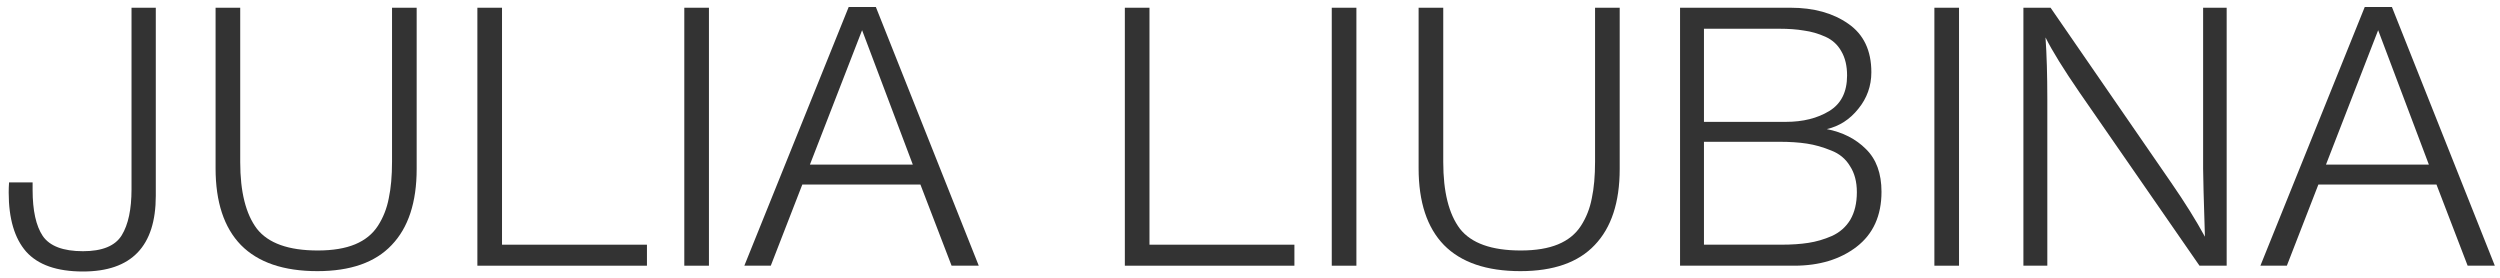 <svg width="207" height="23" viewBox="0 0 207 23" fill="none" xmlns="http://www.w3.org/2000/svg">
<path d="M198.051 0.58L206.571 22H204.321L201.741 15.28H191.961L189.351 22H187.161L195.801 0.58H198.051ZM201.111 13.63L196.911 2.5L192.591 13.63H201.111Z" fill="#333333"/>
<path d="M184.368 0.64V22H182.118L172.188 7.66C170.868 5.74 169.928 4.22 169.368 3.1C169.468 4.52 169.518 6.22 169.518 8.2V22H167.538V0.64H169.788L179.778 15.13C180.898 16.75 181.828 18.24 182.568 19.6C182.468 16.46 182.418 14.58 182.418 13.96V0.64H184.368Z" fill="#333333"/>
<path d="M162.207 0.64V22H160.167V0.64H162.207Z" fill="#333333"/>
<path d="M139.108 0.64H148.258C150.178 0.64 151.768 1.08 153.028 1.96C154.308 2.84 154.948 4.18 154.948 5.98C154.948 7.12 154.588 8.13 153.868 9.01C153.168 9.89 152.298 10.45 151.258 10.69C152.578 10.95 153.658 11.5 154.498 12.34C155.358 13.18 155.788 14.36 155.788 15.88C155.788 17.86 155.098 19.38 153.718 20.44C152.358 21.48 150.638 22 148.558 22H139.108V0.64ZM141.088 2.38V10.09H147.868C149.288 10.09 150.488 9.79 151.468 9.19C152.448 8.59 152.938 7.61 152.938 6.25C152.938 5.45 152.778 4.78 152.458 4.24C152.158 3.7 151.718 3.3 151.138 3.04C150.558 2.78 149.968 2.61 149.368 2.53C148.788 2.43 148.108 2.38 147.328 2.38H141.088ZM141.088 11.74V20.26H147.478C148.338 20.26 149.088 20.21 149.728 20.11C150.388 20.01 151.038 19.82 151.678 19.54C152.338 19.24 152.848 18.79 153.208 18.19C153.568 17.57 153.748 16.81 153.748 15.91C153.748 15.05 153.558 14.33 153.178 13.75C152.818 13.15 152.298 12.72 151.618 12.46C150.938 12.18 150.268 11.99 149.608 11.89C148.948 11.79 148.198 11.74 147.358 11.74H141.088Z" fill="#333333"/>
<path d="M134.111 0.64V13.99C134.111 16.75 133.421 18.85 132.041 20.29C130.681 21.73 128.631 22.45 125.891 22.45C123.091 22.45 120.981 21.73 119.561 20.29C118.161 18.85 117.461 16.73 117.461 13.93V0.64H119.501V13.42C119.501 15.88 119.961 17.72 120.881 18.94C121.821 20.14 123.501 20.74 125.921 20.74C127.161 20.74 128.191 20.57 129.011 20.23C129.831 19.89 130.461 19.38 130.901 18.7C131.341 18.02 131.641 17.26 131.801 16.42C131.981 15.58 132.071 14.57 132.071 13.39V0.64H134.111Z" fill="#333333"/>
<path d="M112.31 0.64V22H110.27V0.64H112.31Z" fill="#333333"/>
<path d="M107.177 20.26V22H93.137V0.64H95.177V20.26H107.177Z" fill="#333333"/>
<path d="M72.521 0.58L81.041 22H78.791L76.211 15.28H66.431L63.821 22H61.631L70.271 0.58H72.521ZM75.581 13.63L71.381 2.5L67.061 13.63H75.581Z" fill="#333333"/>
<path d="M58.7 0.64V22H56.66V0.64H58.7Z" fill="#333333"/>
<path d="M53.567 20.26V22H39.527V0.64H41.567V20.26H53.567Z" fill="#333333"/>
<path d="M34.5 0.64V13.99C34.5 16.75 33.81 18.85 32.43 20.29C31.07 21.73 29.02 22.45 26.28 22.45C23.48 22.45 21.37 21.73 19.95 20.29C18.55 18.85 17.85 16.73 17.85 13.93V0.64H19.89V13.42C19.89 15.88 20.35 17.72 21.27 18.94C22.21 20.14 23.89 20.74 26.31 20.74C27.55 20.74 28.58 20.57 29.4 20.23C30.22 19.89 30.85 19.38 31.29 18.7C31.73 18.02 32.03 17.26 32.19 16.42C32.37 15.58 32.46 14.57 32.46 13.39V0.64H34.5Z" fill="#333333"/>
<path d="M12.9 0.64V16.21C12.9 20.39 10.89 22.48 6.87 22.48C4.71 22.48 3.14 21.93 2.16 20.83C1.2 19.73 0.72 18.1 0.72 15.94C0.72 15.66 0.73 15.38 0.75 15.1H2.7V15.73C2.7 17.43 2.98 18.7 3.54 19.54C4.12 20.38 5.23 20.8 6.87 20.8C8.47 20.8 9.54 20.36 10.08 19.48C10.62 18.6 10.89 17.33 10.89 15.67V0.64H12.9Z" fill="#333333"/>
</svg>
